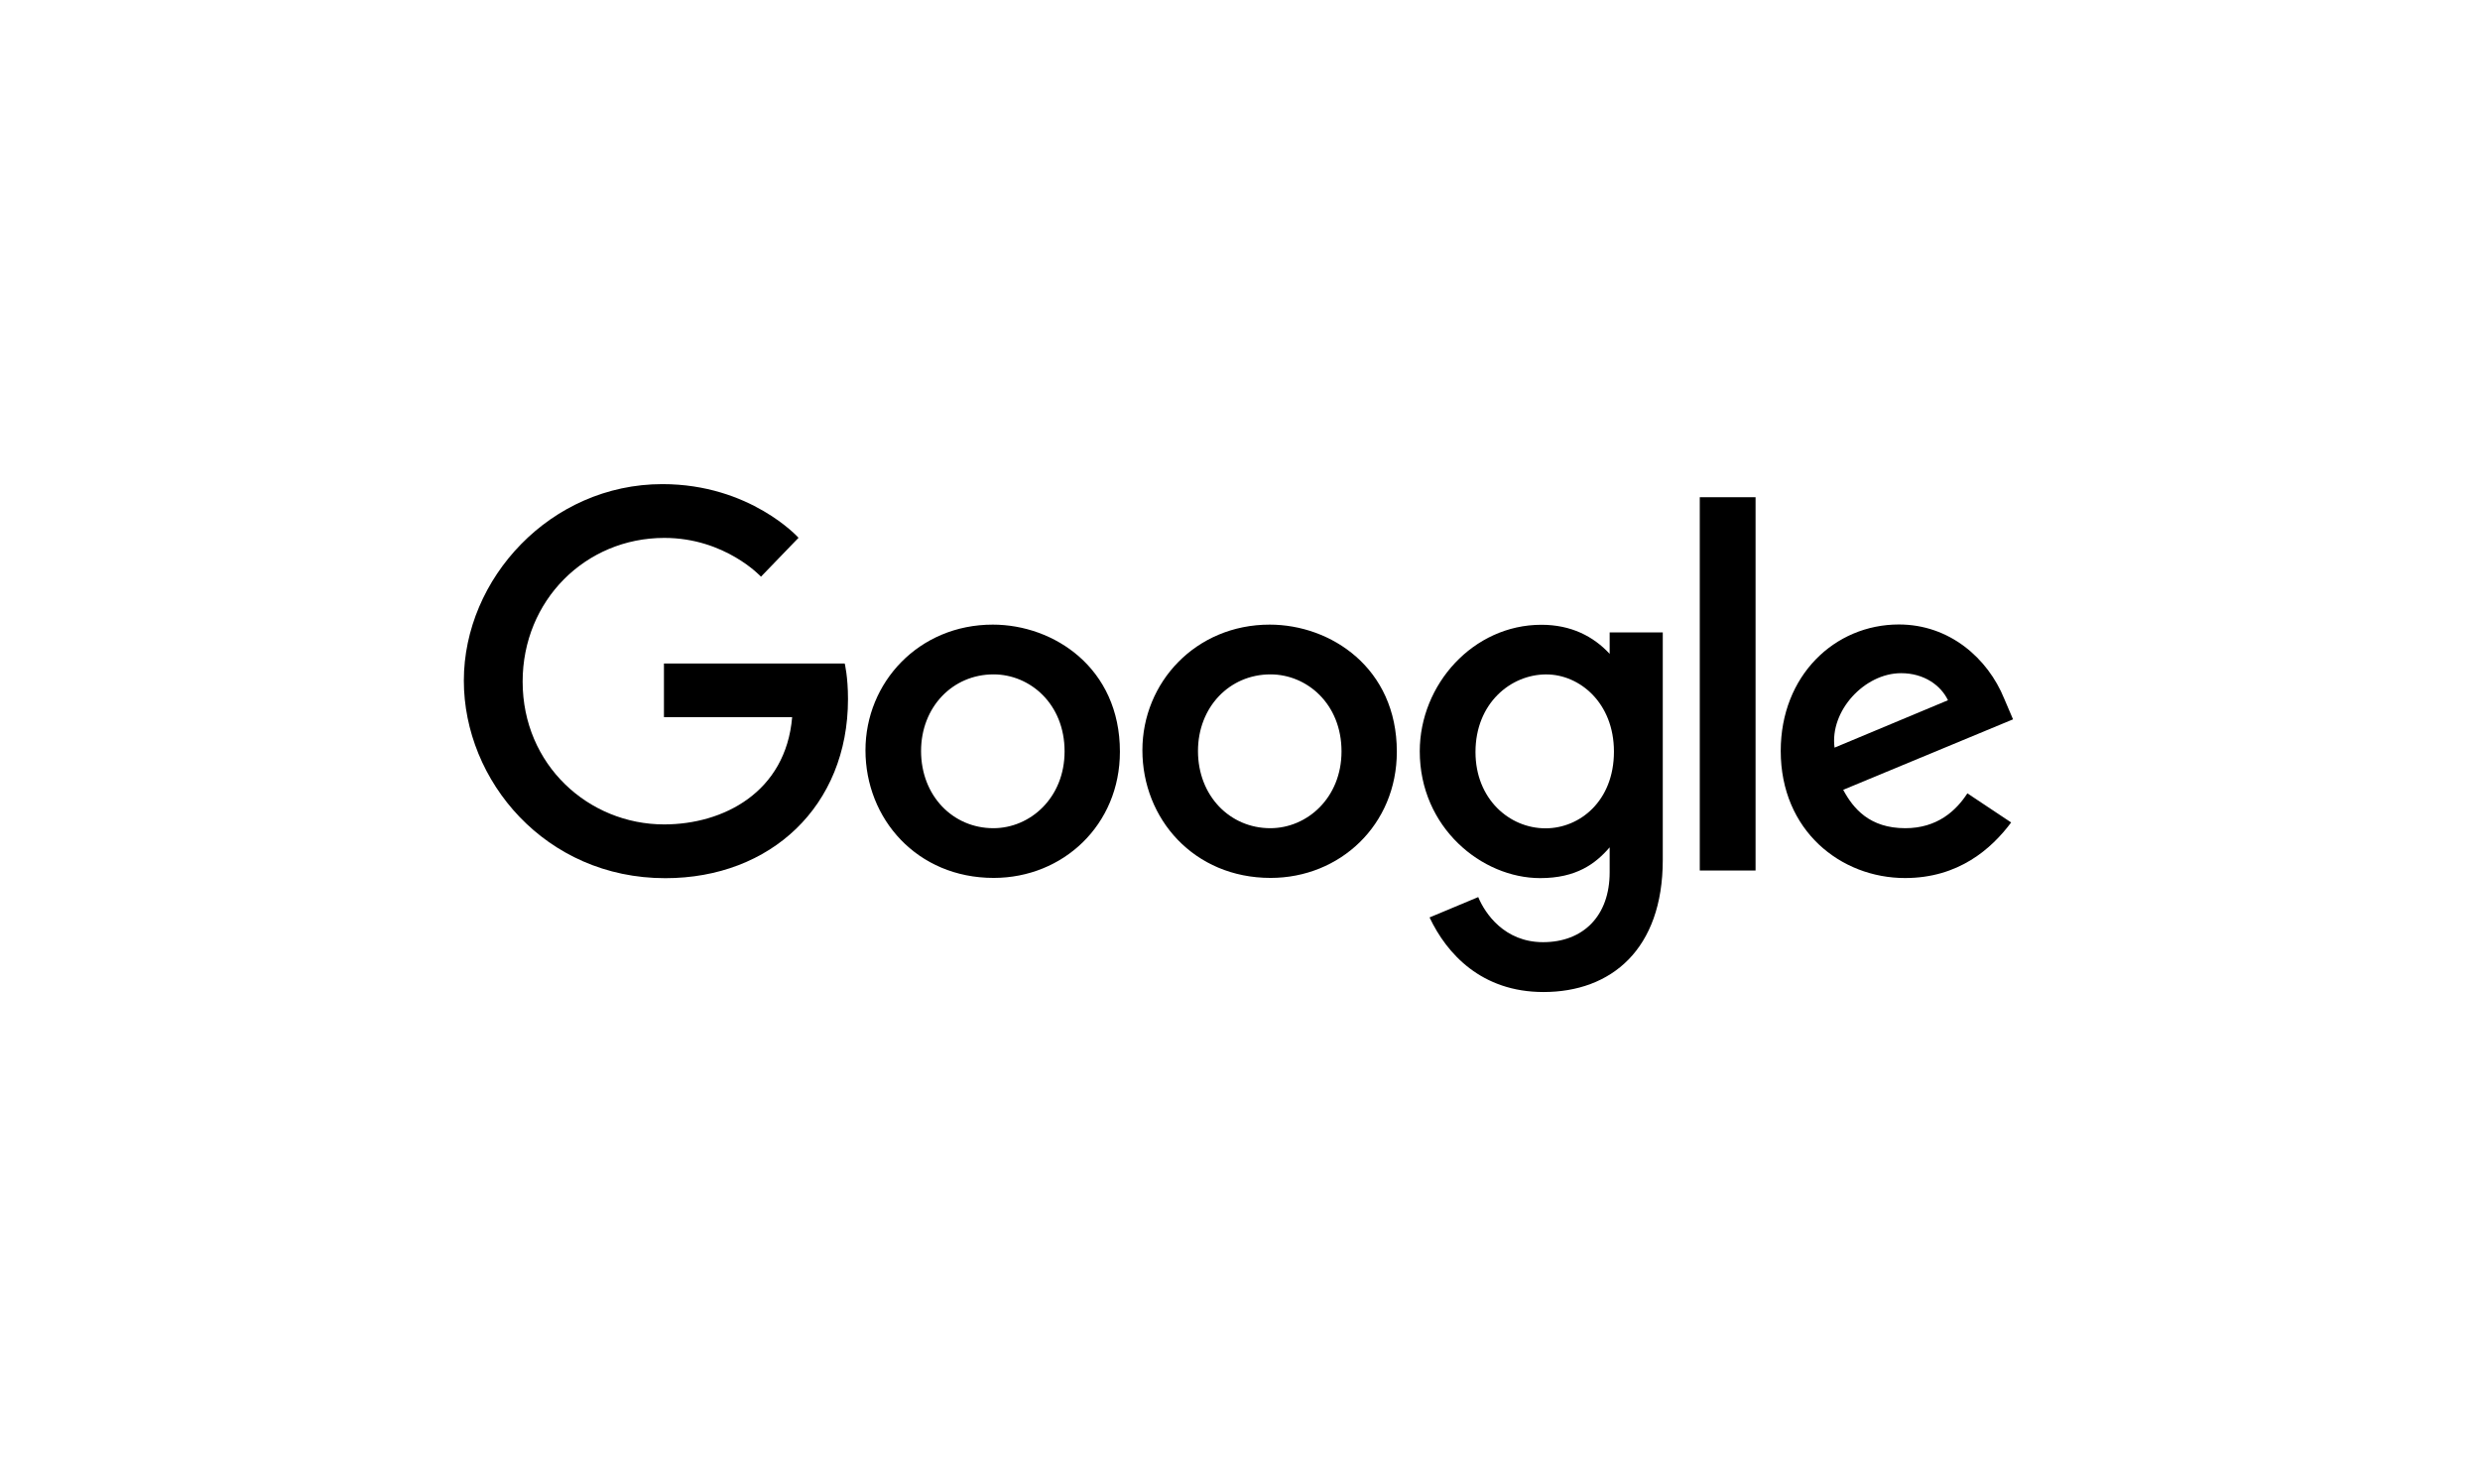 <svg width="239" height="143" viewBox="0 0 239 143" fill="none" xmlns="http://www.w3.org/2000/svg">
<rect width="239" height="143" fill="white"/>
<path d="M81.406 63.941H63.985V69.111H76.341C75.731 76.359 69.699 79.451 64.007 79.451C56.723 79.451 50.367 73.72 50.367 65.689C50.367 57.865 56.425 51.84 64.023 51.84C69.884 51.84 73.337 55.576 73.337 55.576L76.956 51.828C76.956 51.828 72.31 46.656 63.837 46.656C53.048 46.656 44.701 55.761 44.701 65.597C44.701 75.234 52.553 84.633 64.112 84.633C74.279 84.633 81.722 77.669 81.722 67.371C81.722 65.198 81.406 63.943 81.406 63.943V63.941Z" fill="black"/>
<path d="M95.678 60.197C88.529 60.197 83.406 65.785 83.406 72.302C83.406 78.915 88.375 84.607 95.762 84.607C102.448 84.607 107.927 79.498 107.927 72.444C107.927 64.36 101.555 60.197 95.678 60.197ZM95.749 64.992C99.264 64.992 102.595 67.833 102.595 72.412C102.595 76.894 99.279 79.816 95.733 79.816C91.837 79.816 88.764 76.696 88.764 72.376C88.764 68.148 91.799 64.992 95.749 64.992Z" fill="black"/>
<path d="M122.365 60.197C115.217 60.197 110.094 65.785 110.094 72.302C110.094 78.915 115.062 84.607 122.449 84.607C129.136 84.607 134.614 79.498 134.614 72.444C134.614 64.36 128.242 60.197 122.365 60.197ZM122.436 64.992C125.951 64.992 129.283 67.833 129.283 72.412C129.283 76.894 125.966 79.816 122.42 79.816C118.525 79.816 115.451 76.696 115.451 72.376C115.451 68.148 118.486 64.992 122.436 64.992Z" fill="black"/>
<path d="M148.543 60.212C141.981 60.212 136.824 65.958 136.824 72.407C136.824 79.754 142.804 84.626 148.43 84.626C151.909 84.626 153.759 83.245 155.125 81.661V84.067C155.125 88.278 152.568 90.8 148.708 90.8C144.98 90.8 143.11 88.028 142.459 86.455L137.768 88.416C139.433 91.935 142.782 95.604 148.747 95.604C155.27 95.604 160.243 91.495 160.243 82.878V60.946H155.125V63.013C153.552 61.318 151.401 60.212 148.543 60.212ZM149.018 64.996C152.235 64.996 155.538 67.743 155.538 72.433C155.538 77.2 152.241 79.828 148.946 79.828C145.448 79.828 142.194 76.988 142.194 72.478C142.194 67.791 145.574 64.995 149.018 64.995V64.996Z" fill="black"/>
<path d="M182.998 60.183C176.808 60.183 171.611 65.107 171.611 72.372C171.611 80.06 177.404 84.619 183.591 84.619C188.756 84.619 191.926 81.795 193.817 79.263L189.598 76.456C188.502 78.154 186.672 79.816 183.617 79.816C180.185 79.816 178.608 77.937 177.63 76.117L193.999 69.325L193.149 67.335C191.567 63.438 187.879 60.183 182.998 60.183ZM183.211 64.876C185.441 64.876 187.046 66.062 187.728 67.484L176.797 72.052C176.326 68.515 179.677 64.876 183.211 64.876Z" fill="black"/>
<path d="M163.809 83.894H169.185V47.918H163.809V83.894Z" fill="black"/>
</svg>
